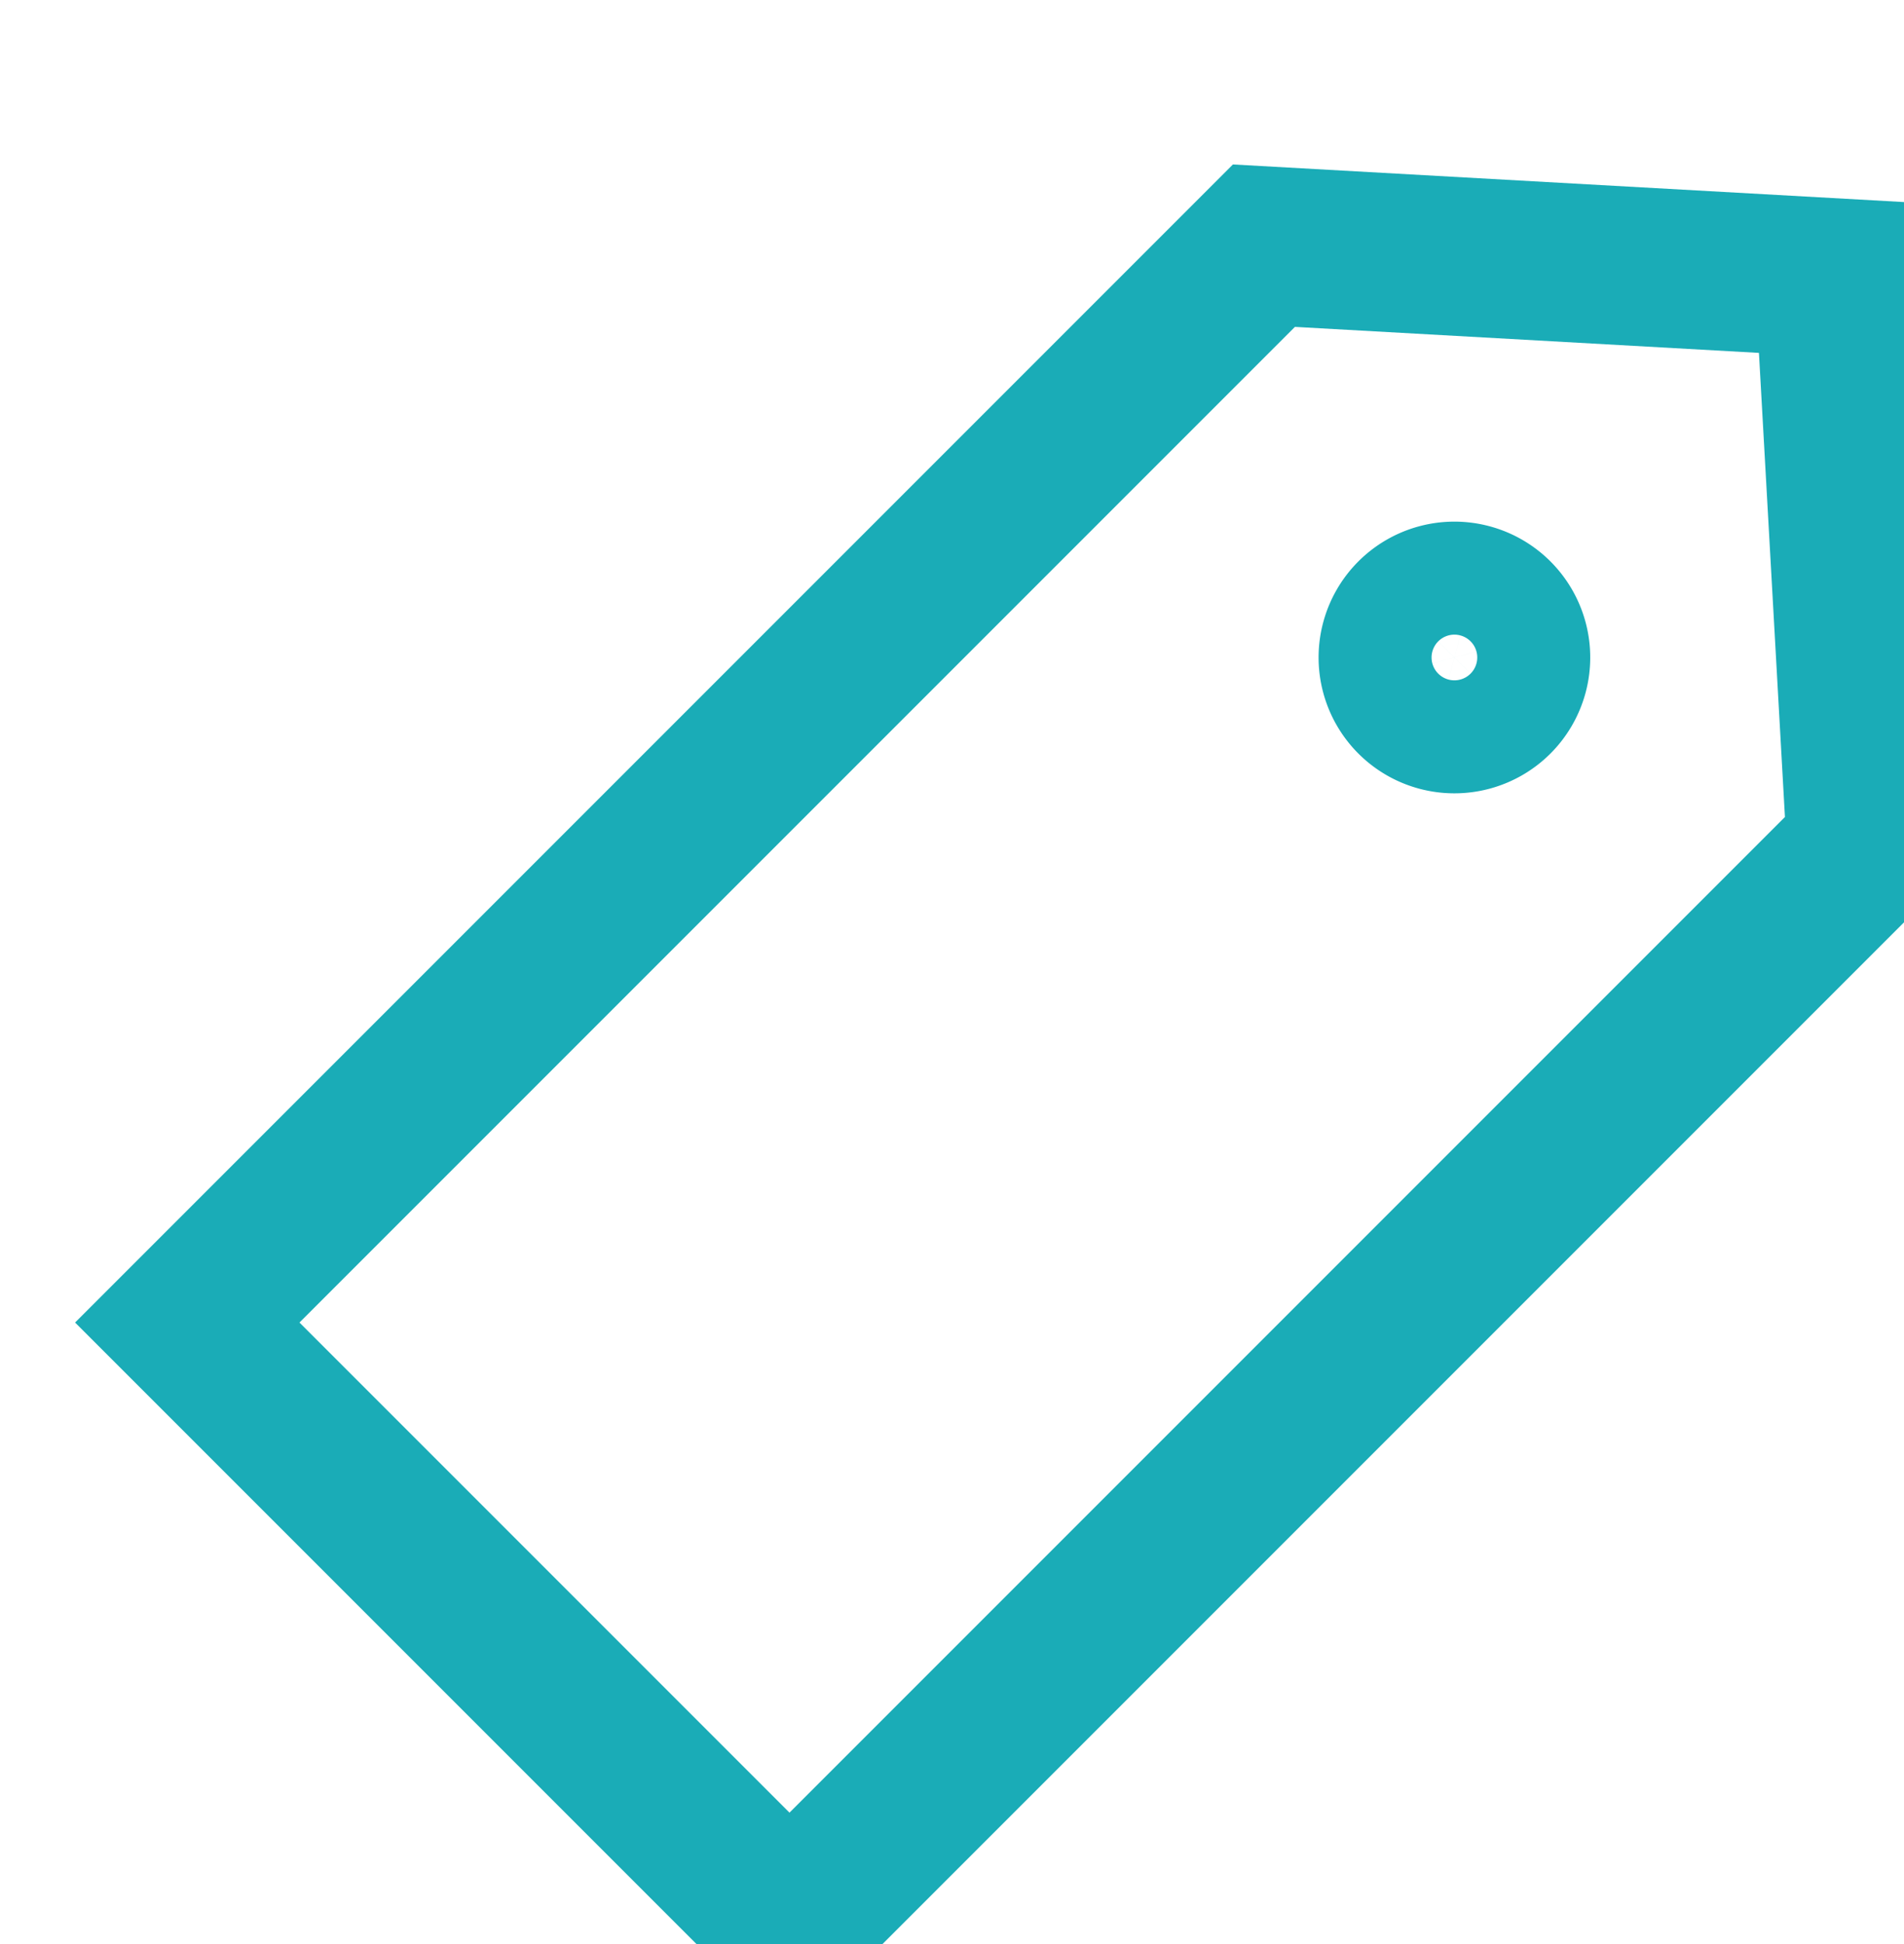 <svg xmlns="http://www.w3.org/2000/svg" width="48" height="49" viewBox="0 0 48 49"><g><g transform="rotate(45 24.5 24)"><g><path fill="none" stroke="#1aacb7" stroke-miterlimit="20" stroke-width="4" d="M38.585 44.586v0h-21.47v0V6.201v0L27.85-3.395v0l10.735 9.596v0z"/></g><g><path fill="none" stroke="#1aacb7" stroke-miterlimit="20" stroke-width="4" d="M26.426 10.145a1.424 1.424 0 1 1 2.848 0 1.424 1.424 0 0 1-2.848 0z"/></g></g></g></svg>